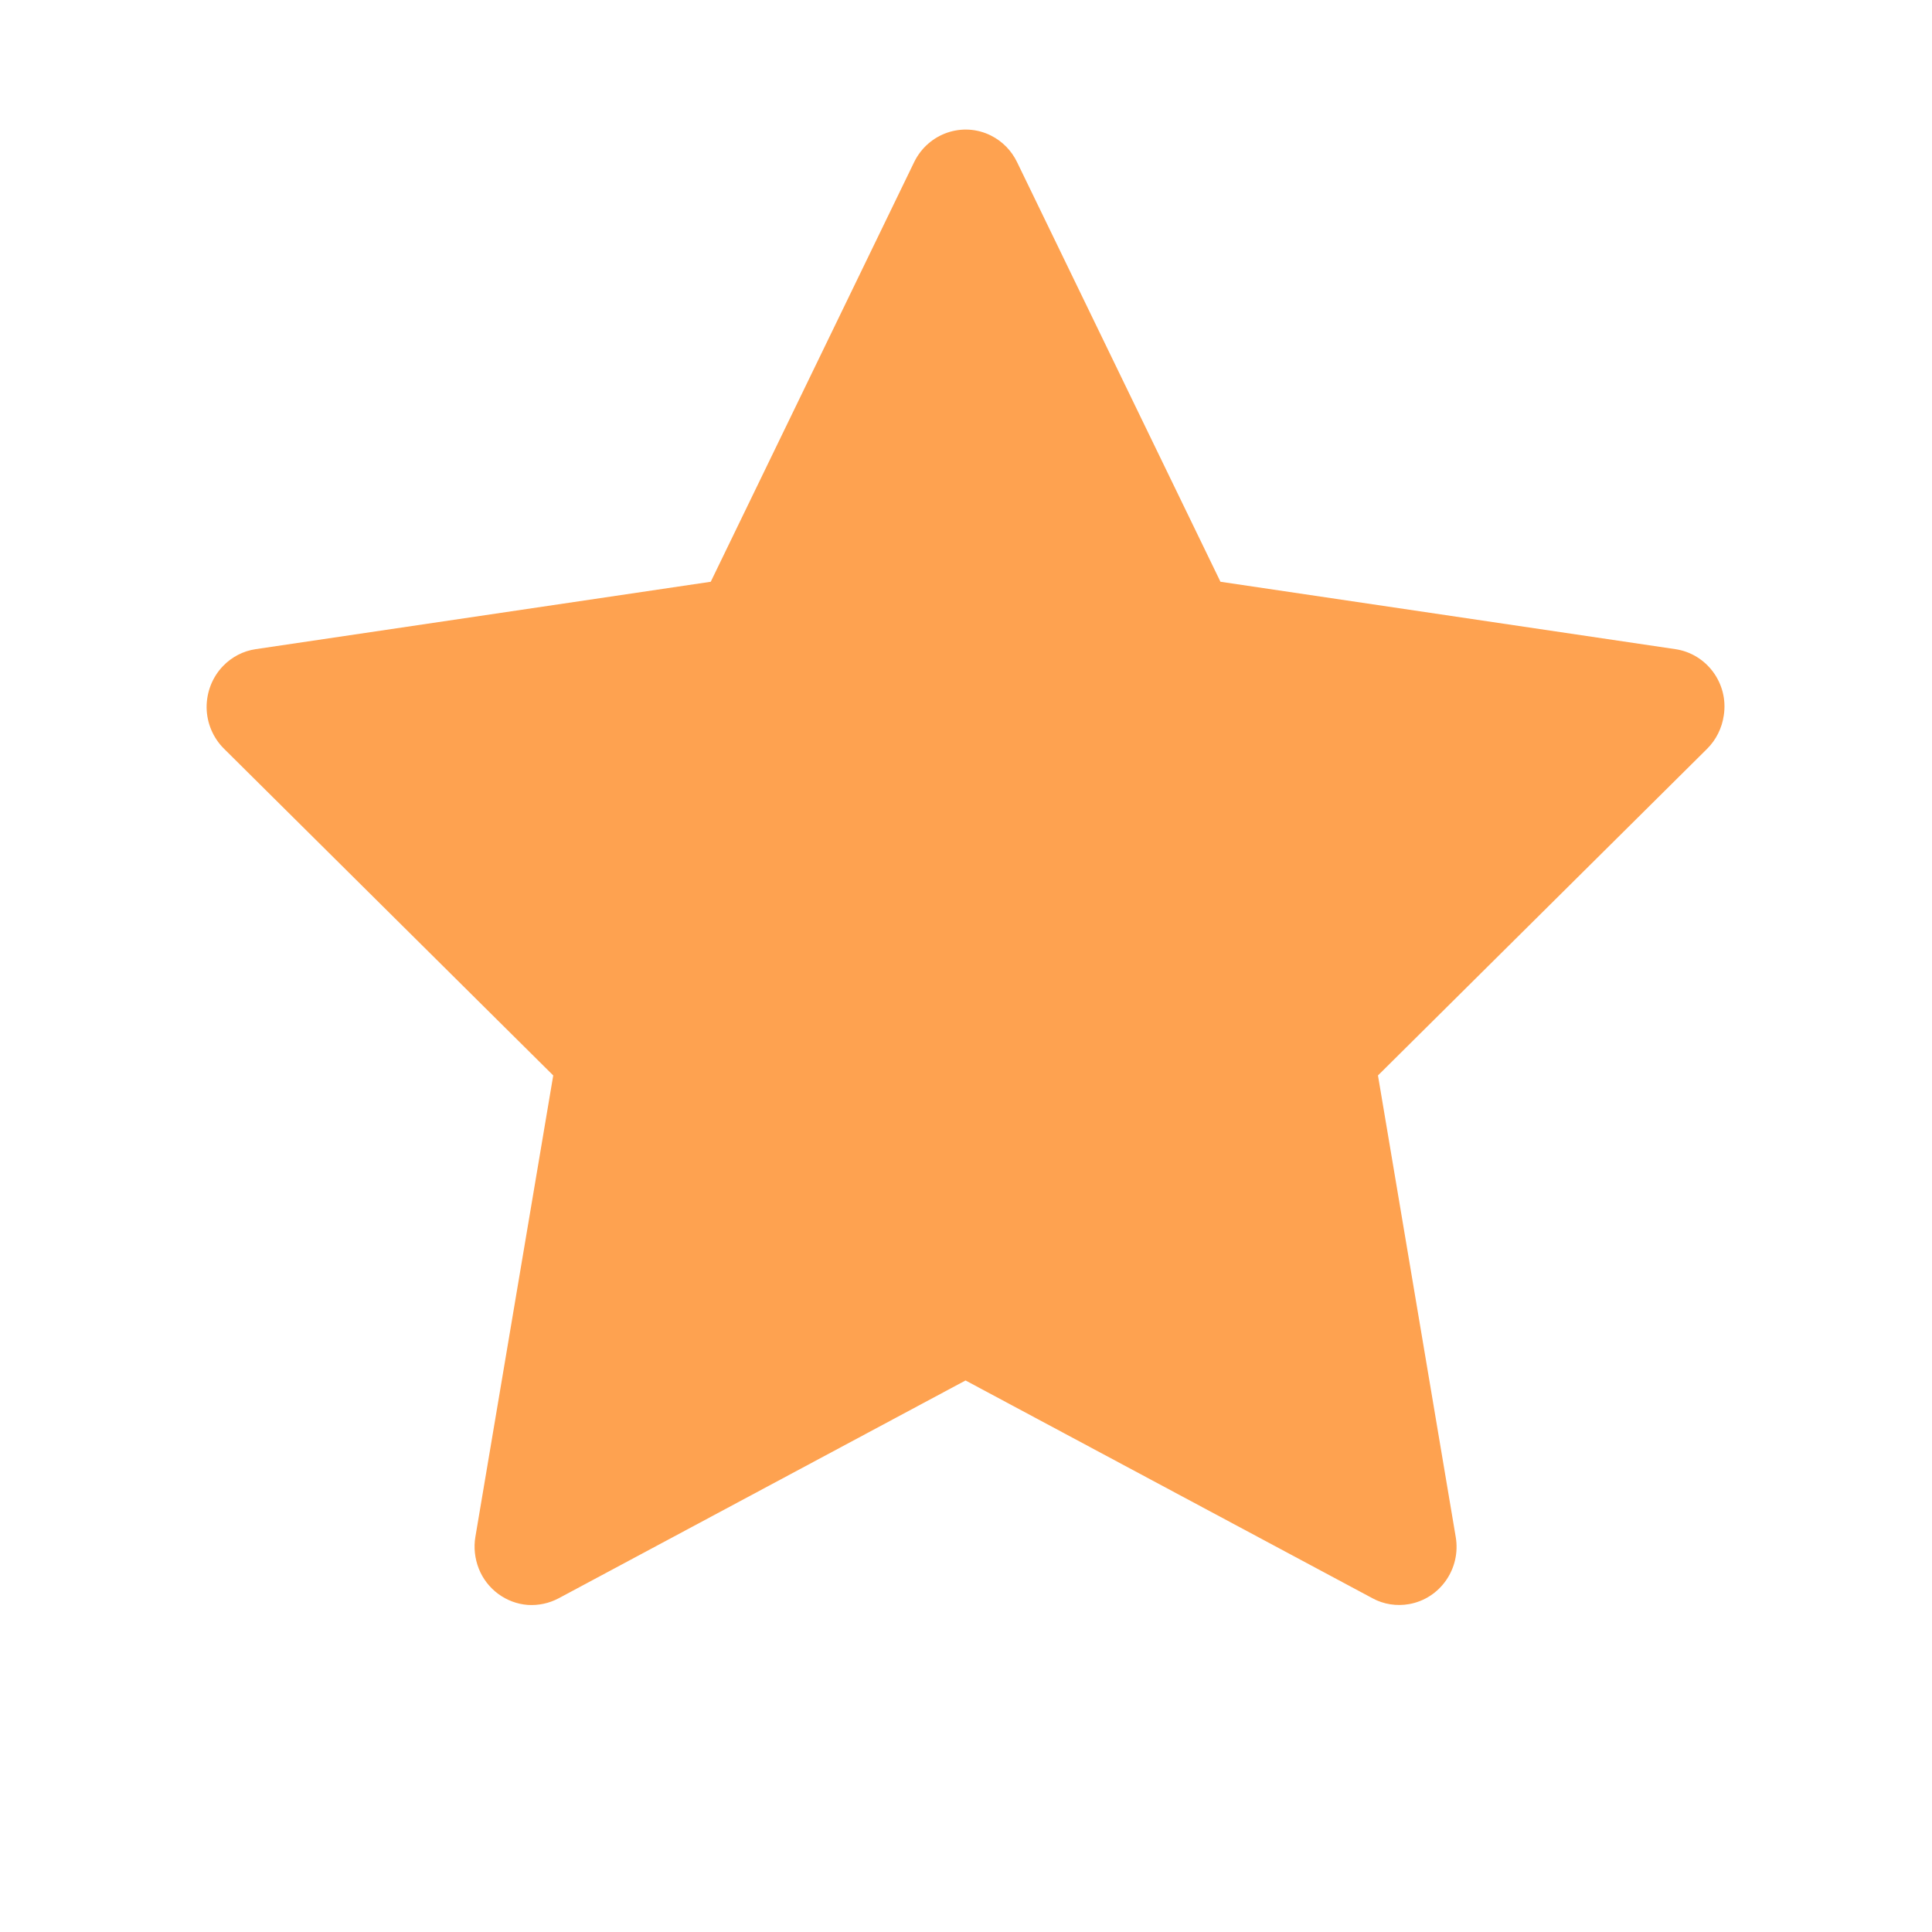 <svg width="17" height="17" viewBox="0 0 17 17" fill="none" xmlns="http://www.w3.org/2000/svg">
<path d="M14.742 5.712L10.739 5.119L8.949 1.426C8.9 1.325 8.82 1.243 8.72 1.193C8.471 1.068 8.168 1.172 8.044 1.426L6.254 5.119L2.25 5.712C2.14 5.728 2.039 5.781 1.962 5.861C1.868 5.959 1.817 6.09 1.818 6.227C1.82 6.363 1.875 6.493 1.971 6.588L4.868 9.463L4.183 13.523C4.167 13.617 4.178 13.714 4.213 13.803C4.248 13.892 4.308 13.969 4.384 14.025C4.46 14.081 4.55 14.115 4.644 14.122C4.738 14.128 4.832 14.108 4.915 14.064L8.496 12.147L12.078 14.064C12.175 14.117 12.289 14.134 12.398 14.115C12.672 14.067 12.857 13.802 12.809 13.523L12.125 9.463L15.022 6.588C15.1 6.51 15.152 6.407 15.168 6.294C15.211 6.014 15.018 5.753 14.742 5.712Z" fill="#FEA250"/>
</svg>
